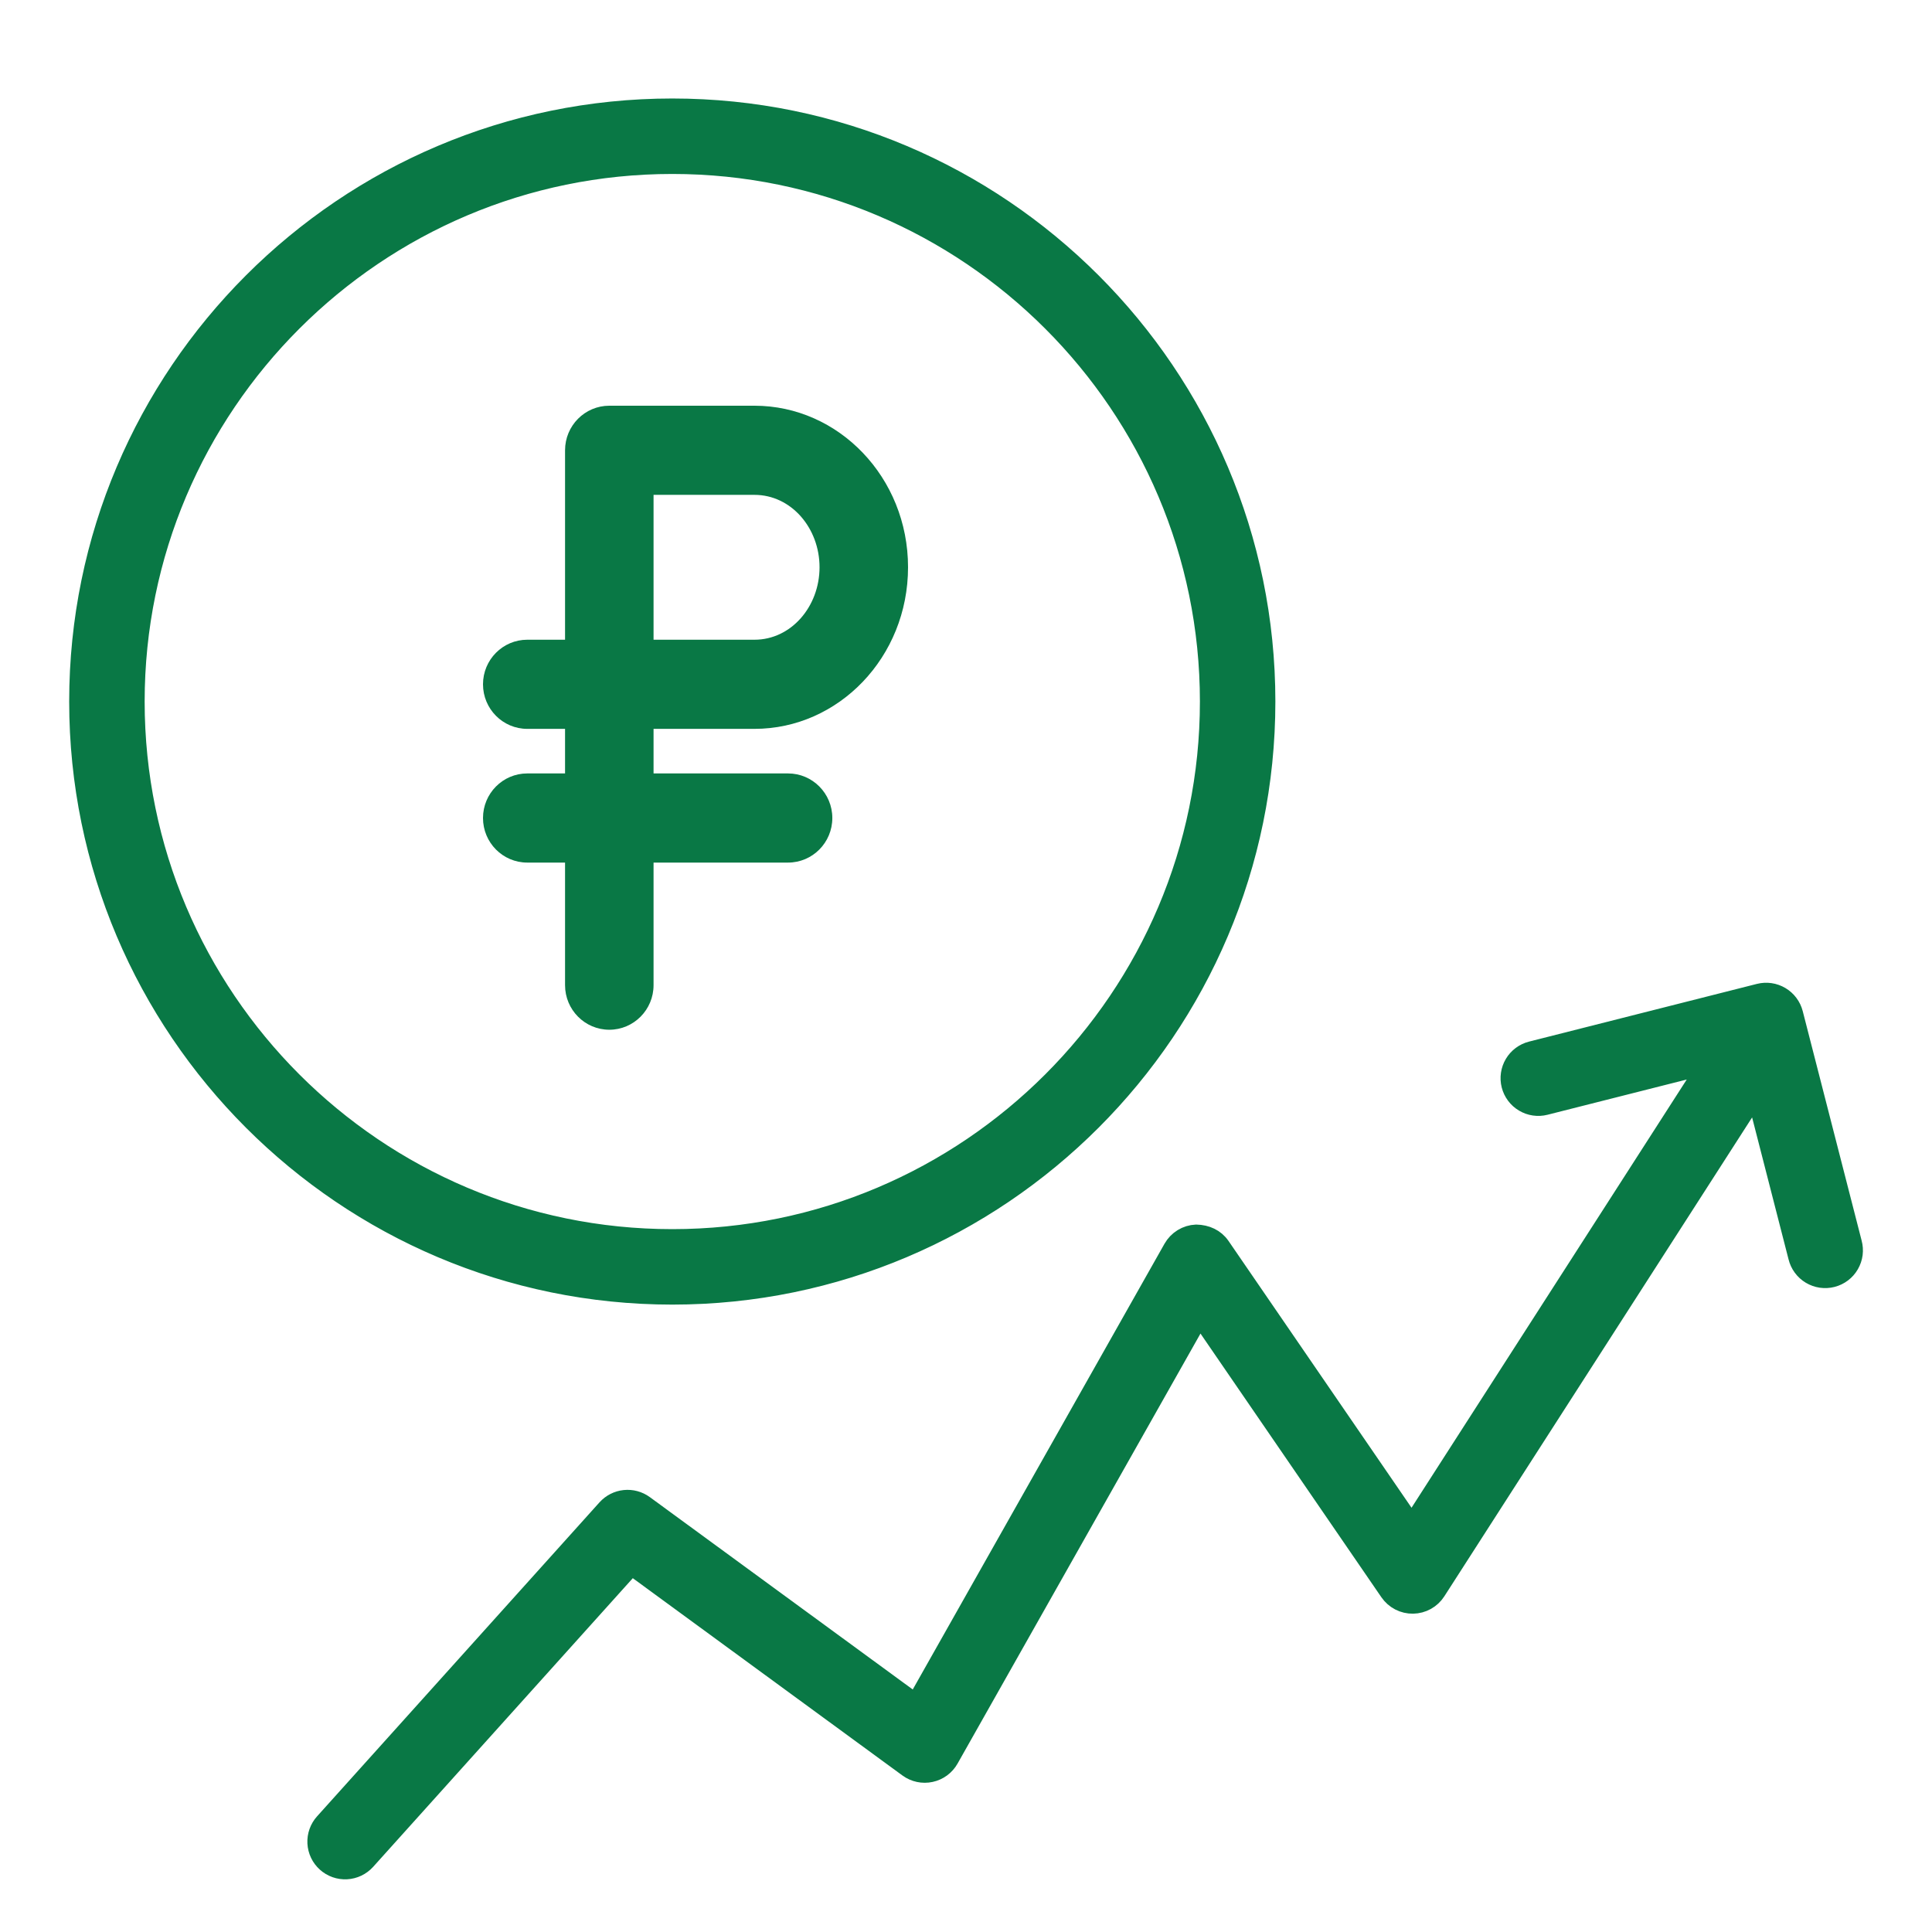 <?xml version="1.0" encoding="UTF-8"?> <svg xmlns="http://www.w3.org/2000/svg" width="100" height="100" viewBox="0 0 100 100" fill="none"><path fill-rule="evenodd" clip-rule="evenodd" d="M65.513 36.311C65.513 19.375 51.734 5.598 34.797 5.598C17.86 5.598 4.081 19.375 4.081 36.311C4.081 53.247 17.86 67.026 34.797 67.026C51.734 67.026 65.513 53.247 65.513 36.311ZM6.987 36.311C6.987 20.978 19.462 8.504 34.797 8.504C50.132 8.504 62.607 20.978 62.607 36.311C62.607 51.645 50.132 64.12 34.797 64.12C19.462 64.12 6.987 51.646 6.987 36.311ZM95.873 64.335L92.824 52.458C92.728 52.086 92.488 51.767 92.158 51.571C91.827 51.375 91.433 51.317 91.06 51.411L79.265 54.398C79.08 54.445 78.906 54.528 78.753 54.642C78.6 54.756 78.471 54.899 78.374 55.062C78.276 55.226 78.211 55.408 78.184 55.597C78.156 55.786 78.166 55.978 78.213 56.163C78.26 56.348 78.343 56.522 78.457 56.675C78.571 56.828 78.714 56.957 78.878 57.054C79.042 57.152 79.223 57.217 79.412 57.244C79.601 57.272 79.793 57.262 79.978 57.215L88.411 55.08L73.074 78.944L63.175 64.513C62.892 64.101 62.437 63.894 61.913 63.883C61.667 63.894 61.427 63.967 61.217 64.096C61.007 64.225 60.833 64.405 60.711 64.62L47.402 88.183L33.34 77.894C33.049 77.682 32.69 77.585 32.332 77.622C31.974 77.659 31.643 77.828 31.402 78.095L16.782 94.349C16.524 94.635 16.391 95.013 16.411 95.398C16.421 95.588 16.469 95.775 16.551 95.947C16.633 96.119 16.749 96.274 16.891 96.401C17.032 96.529 17.198 96.627 17.378 96.691C17.558 96.755 17.749 96.782 17.939 96.772C18.324 96.752 18.685 96.579 18.943 96.293L32.684 81.016L47.005 91.495C47.17 91.616 47.36 91.701 47.561 91.744C47.761 91.787 47.969 91.787 48.17 91.743C48.37 91.7 48.559 91.615 48.725 91.493C48.89 91.371 49.027 91.216 49.128 91.037L62.096 68.081L71.915 82.394C72.051 82.591 72.233 82.752 72.446 82.862C72.659 82.972 72.896 83.028 73.135 83.024C73.375 83.02 73.61 82.958 73.82 82.841C74.029 82.725 74.206 82.558 74.336 82.357L90.888 56.603L93.059 65.059C93.104 65.246 93.186 65.423 93.3 65.578C93.414 65.734 93.558 65.865 93.723 65.964C93.888 66.063 94.071 66.129 94.262 66.157C94.453 66.184 94.647 66.174 94.834 66.126C95.02 66.078 95.196 65.993 95.349 65.877C95.503 65.761 95.632 65.615 95.728 65.448C95.825 65.281 95.888 65.097 95.913 64.906C95.937 64.715 95.924 64.521 95.873 64.335Z" fill="#097845" stroke="#097845"></path><path fill-rule="evenodd" clip-rule="evenodd" d="M47 29.361C47 24.706 43.402 21 39.052 21H31.538C30.273 21 29.247 22.033 29.247 23.307V33.112H27.291C26.026 33.112 25 34.146 25 35.419C25 36.693 26.026 37.726 27.291 37.726H29.247V40.033H27.291C26.026 40.033 25 41.067 25 42.34C25 43.614 26.026 44.647 27.291 44.647H29.247V50.992C29.247 52.265 30.273 53.299 31.538 53.299C32.802 53.299 33.828 52.265 33.828 50.992V44.647H40.79C42.054 44.647 43.081 43.614 43.081 42.34C43.081 41.067 42.054 40.033 40.79 40.033H33.828V37.726H39.052C43.402 37.726 47 34.016 47 29.361ZM33.828 33.112V25.614H39.052C40.951 25.614 42.419 27.329 42.419 29.361C42.419 31.394 40.951 33.112 39.052 33.112H33.828Z" fill="#097845"></path></svg> 
